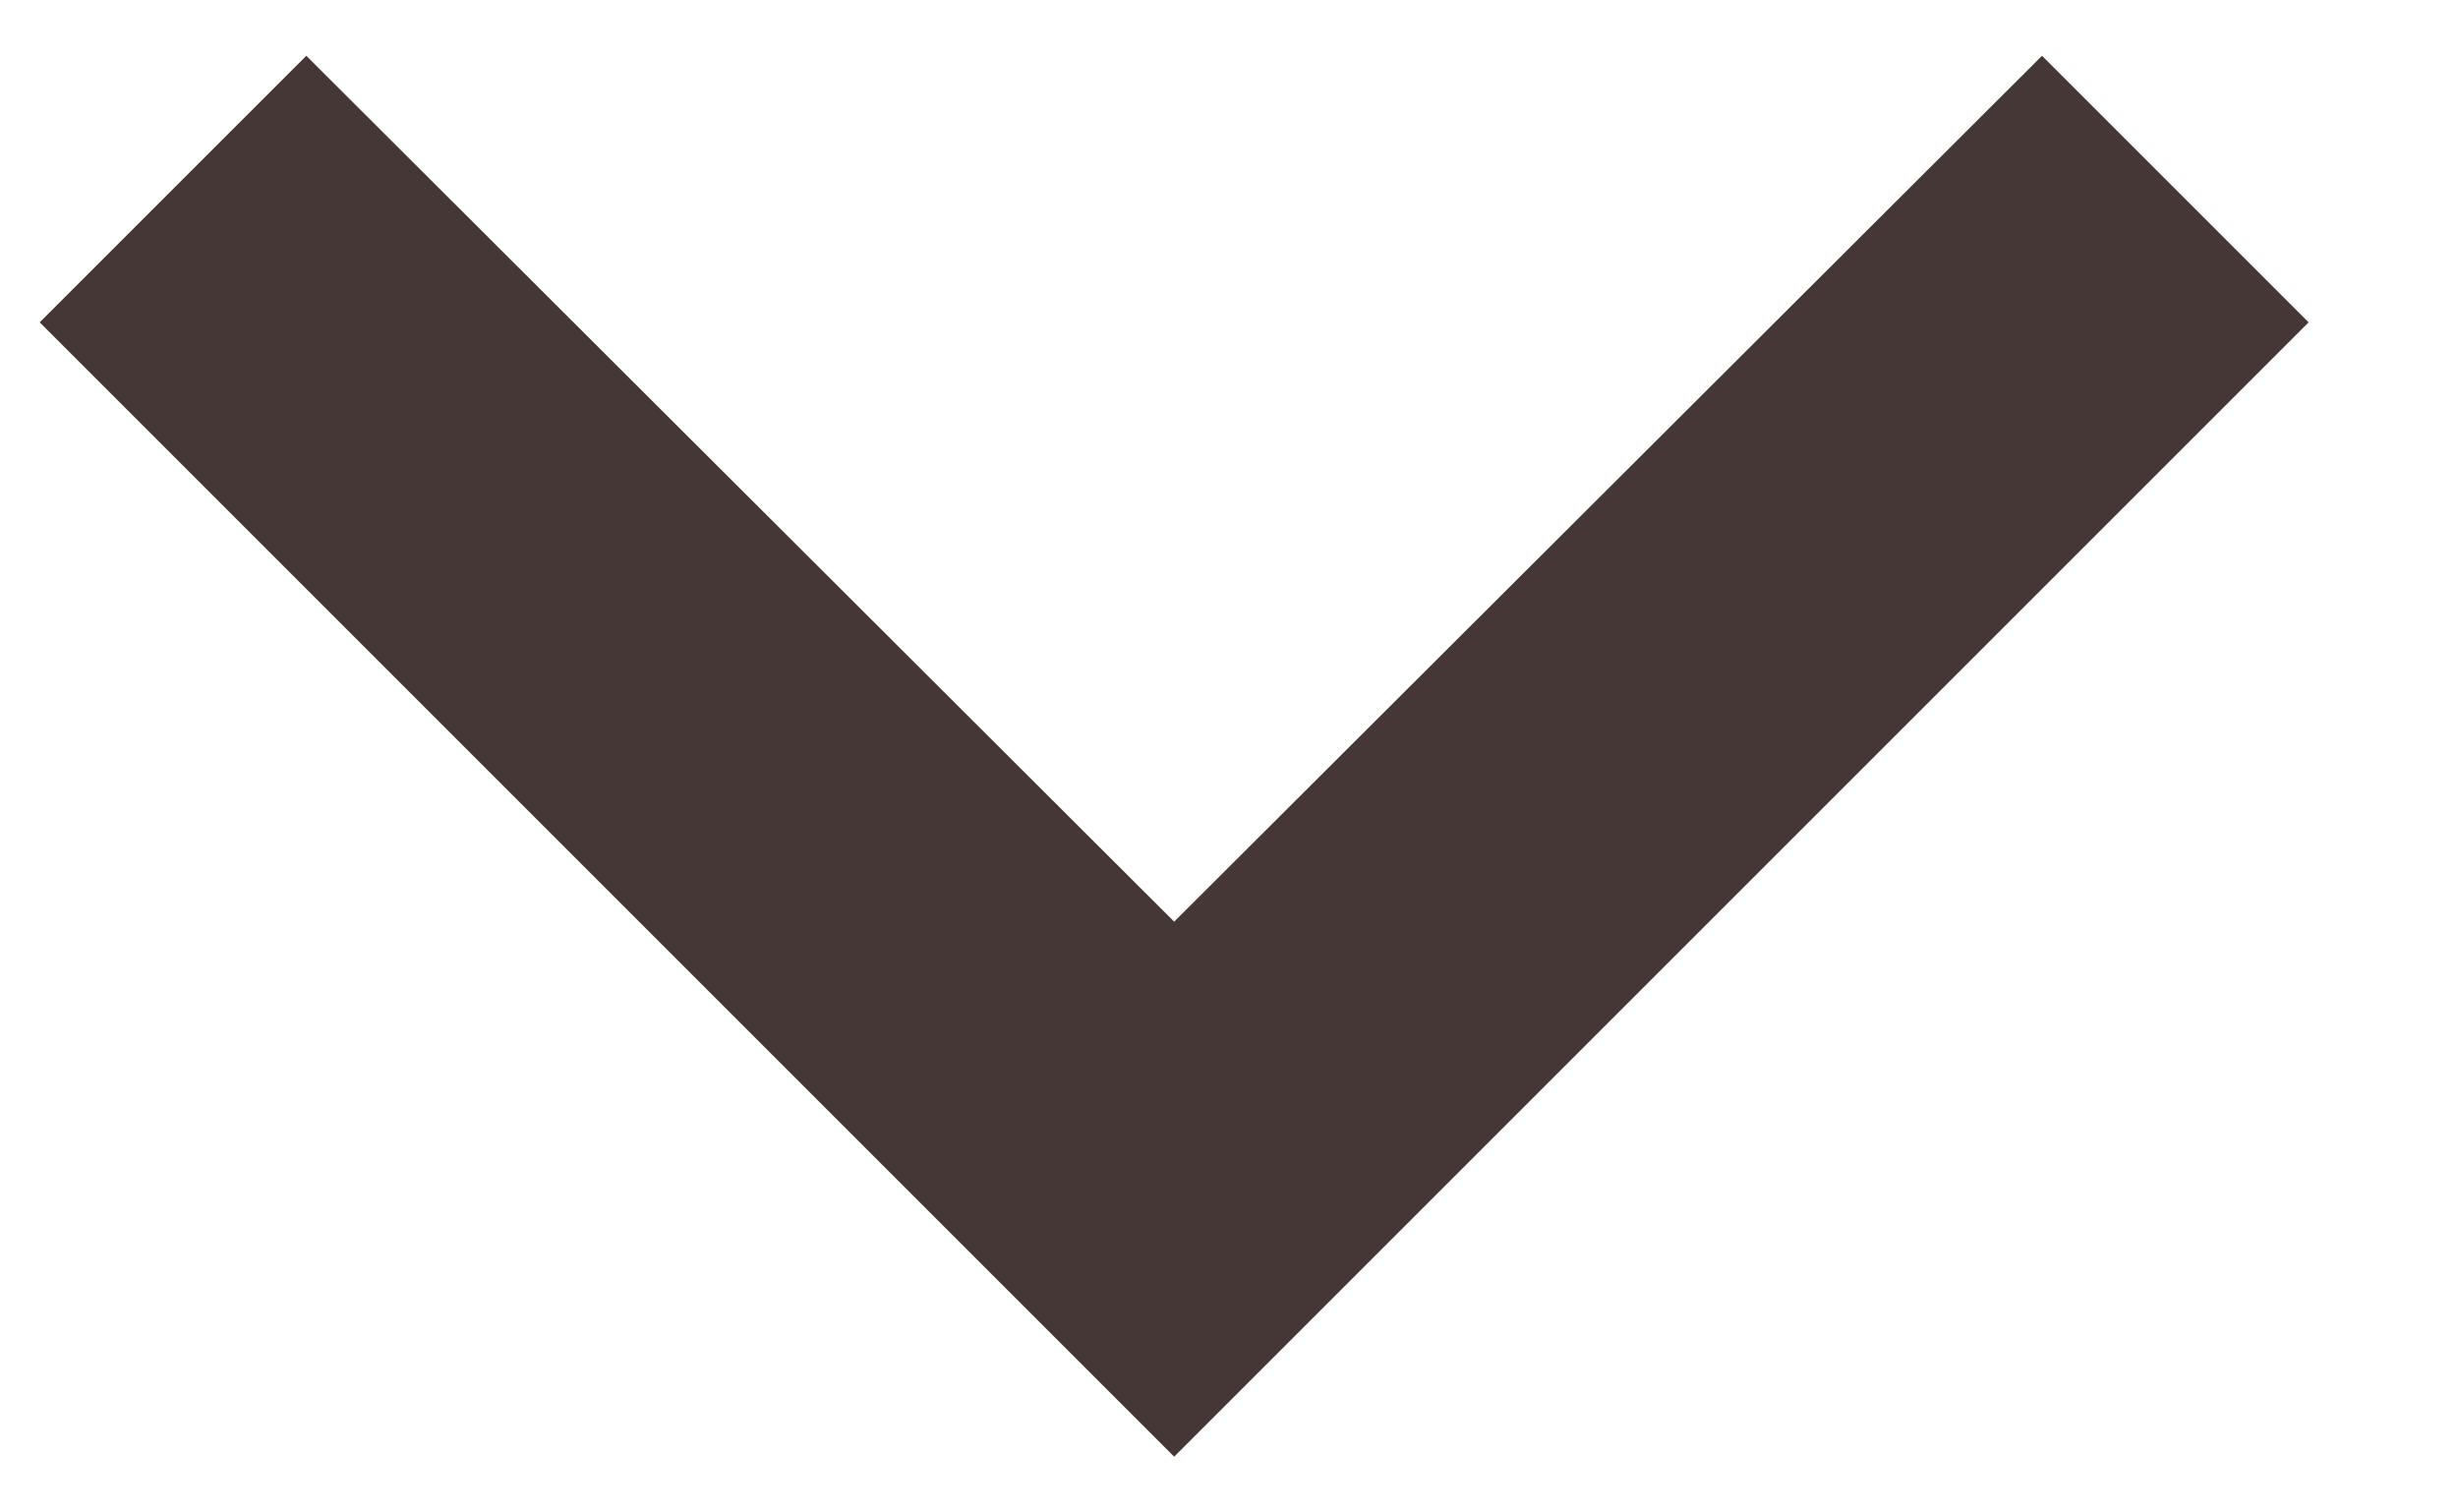 <svg xmlns="http://www.w3.org/2000/svg" width="13" height="8" viewBox="0 0 13 8" fill="none"><path d="M1.62 0.295L6.21 4.875L10.8 0.295L12.21 1.705L6.21 7.705L0.21 1.705L1.62 0.295Z" fill="#443736"></path></svg>